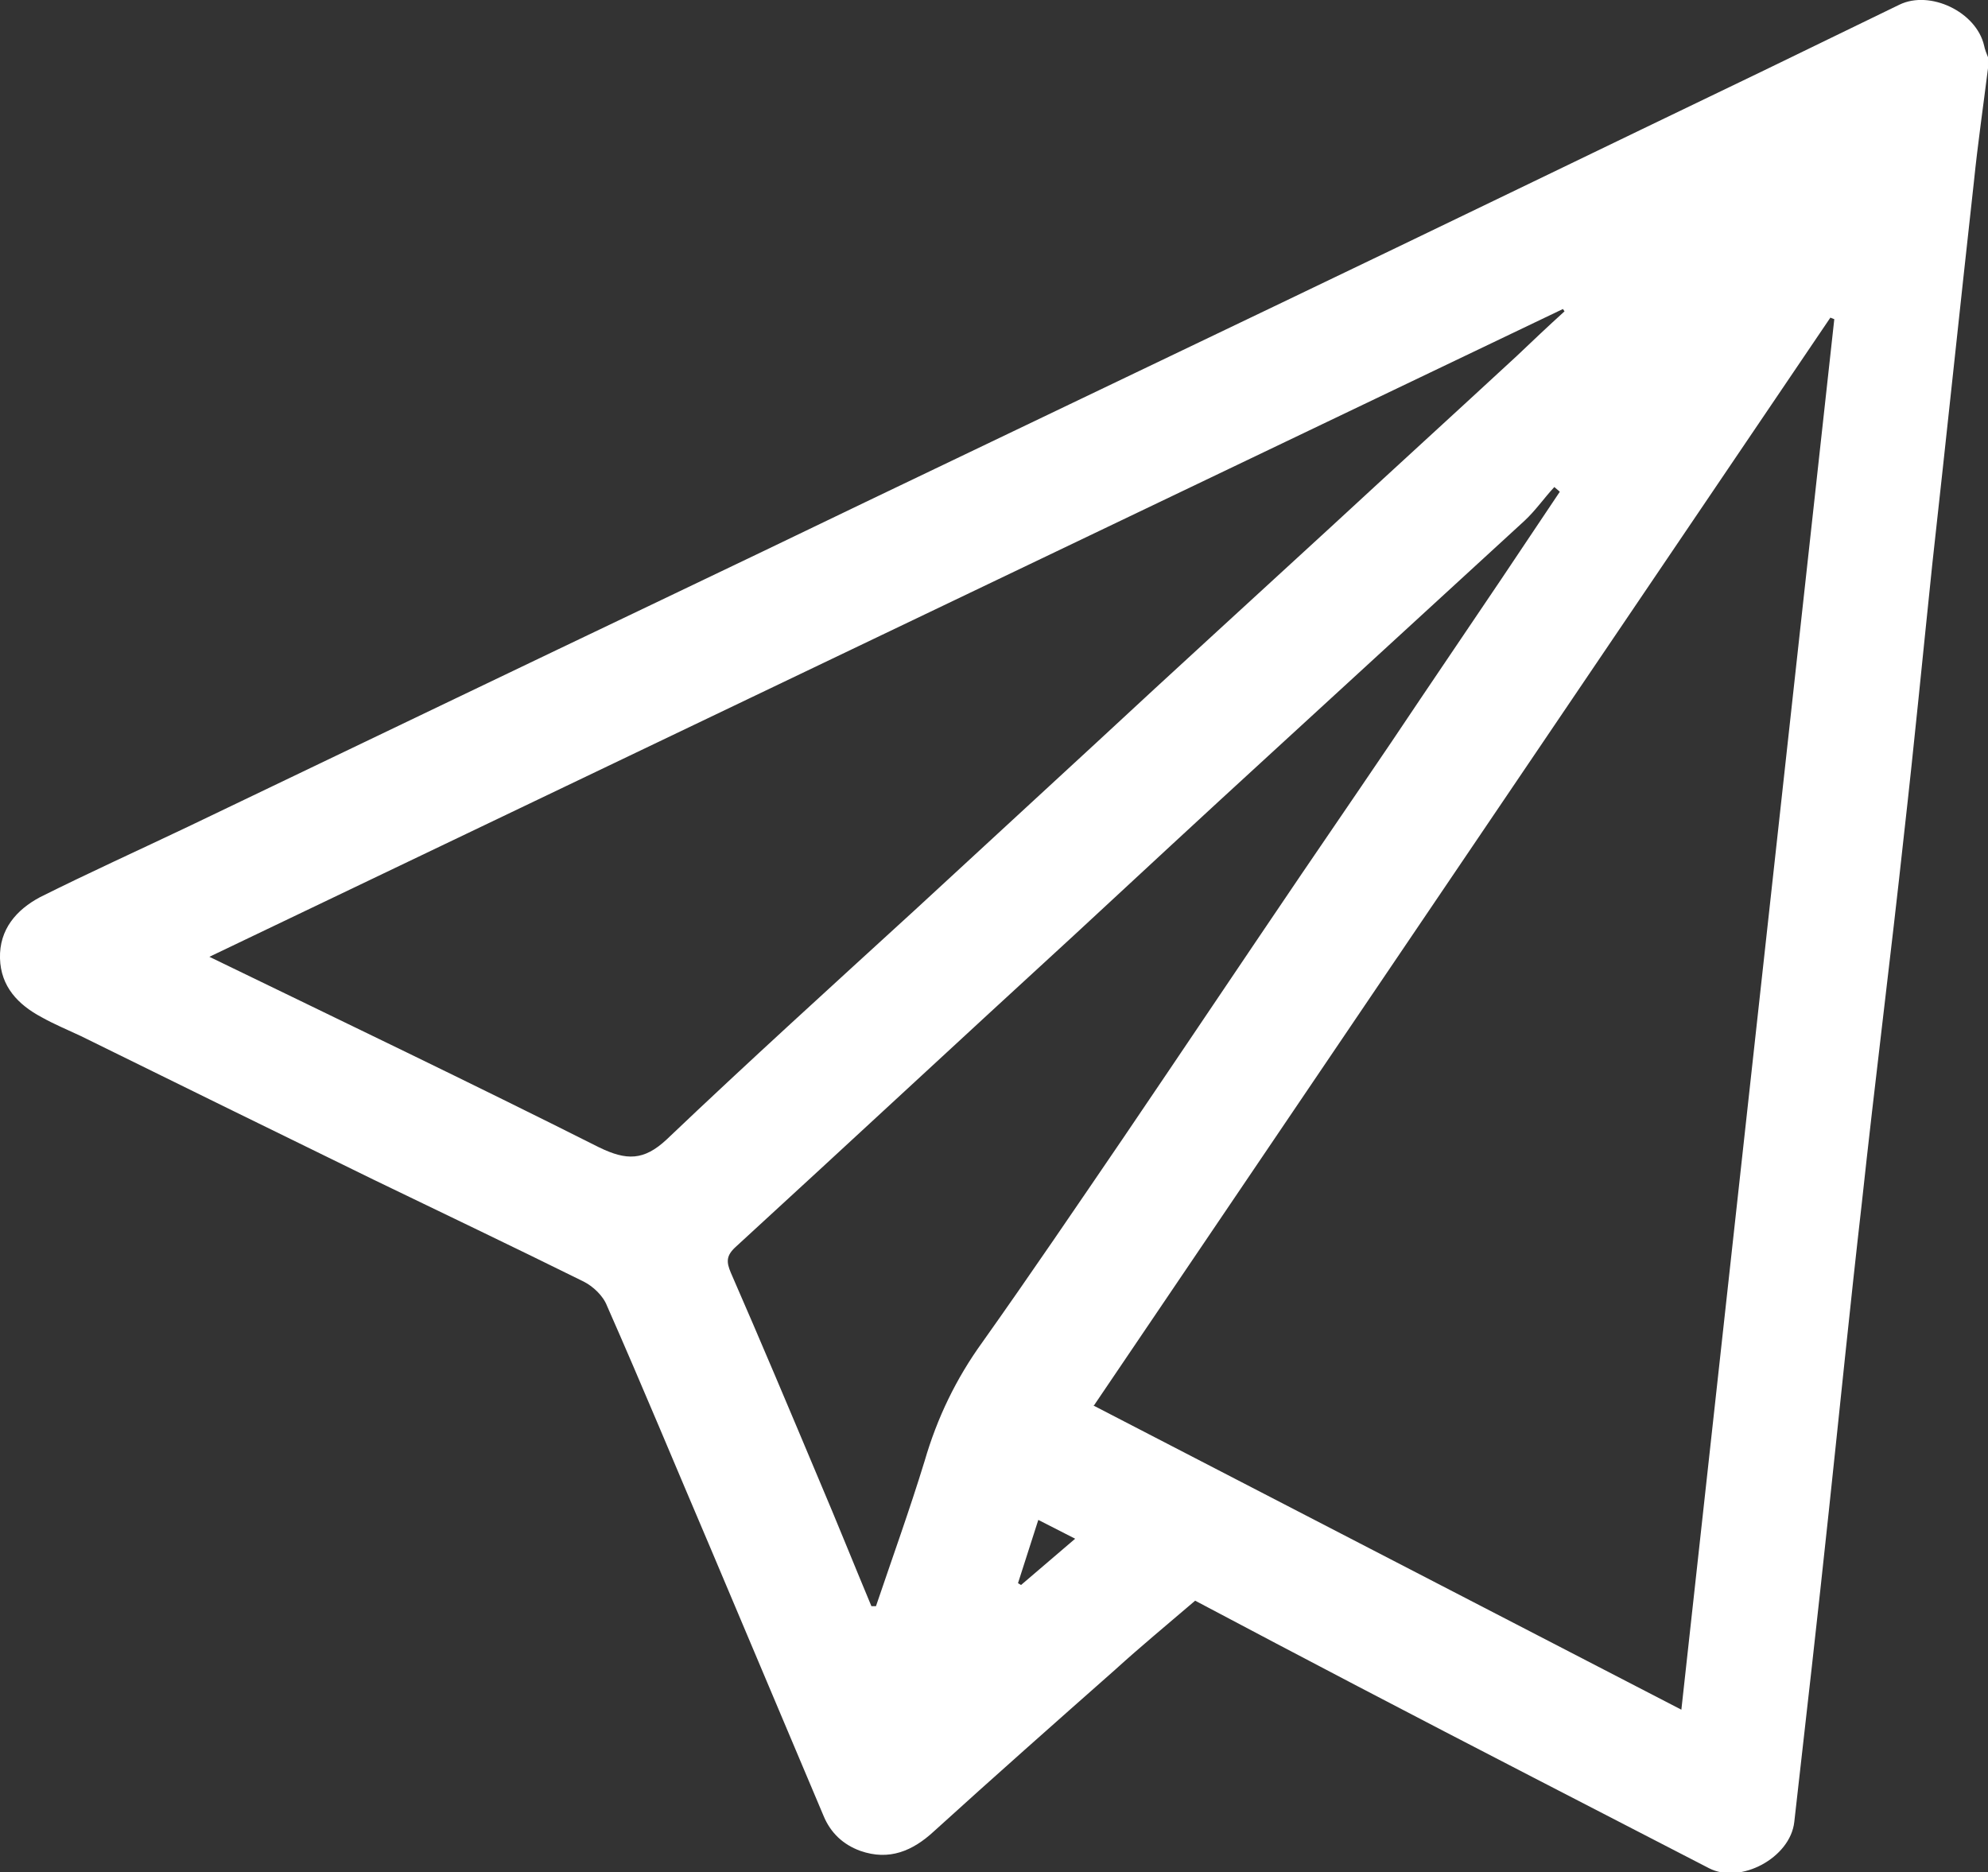 <svg height="23.87" viewBox="0 0 25.35 23.87" width="25.35" xmlns="http://www.w3.org/2000/svg"><rect x="0" y="0" width="25.35" height="23.87" fill="#333333" stroke="none"/><path d="m25.35.87c-.06.48-.13.96-.18 1.45-.18 1.62-.35 3.25-.53 4.87-.12 1.15-.23 2.29-.36 3.44-.17 1.57-.37 3.14-.54 4.72-.15 1.31-.28 2.61-.42 3.92-.14 1.32-.29 2.64-.44 3.96-.05.46-.69.8-1.09.59-1.49-.77-2.99-1.54-4.48-2.32-.69-.36-1.37-.72-2.07-1.09-.35.3-.69.58-1.02.88-.77.68-1.55 1.37-2.31 2.06-.27.25-.57.38-.94.25-.22-.08-.38-.23-.47-.45-.48-1.14-.96-2.27-1.44-3.41-.44-1.03-.87-2.07-1.32-3.09-.05-.13-.18-.25-.3-.31-.89-.44-1.79-.87-2.68-1.3-1.25-.61-2.49-1.22-3.73-1.83-.17-.08-.34-.15-.5-.24-.3-.16-.52-.39-.53-.75-.01-.37.21-.62.51-.78.62-.31 1.26-.6 1.89-.9 1.13-.54 2.27-1.09 3.4-1.63 1.75-.84 3.5-1.67 5.24-2.51 1.73-.83 3.47-1.66 5.2-2.49 2.09-1 4.17-2.01 6.25-3.01.58-.28 1.15-.56 1.73-.84.39-.19.98.09 1.08.52.01.05.03.1.05.15zm-11.41 17.05 7.5 3.88 1.95-17.73-.05-.02-9.39 13.87zm-11.27-5.72c1.69.82 3.34 1.61 4.97 2.43.35.17.57.17.86-.1 1.04-.99 2.11-1.96 3.17-2.93.77-.71 1.54-1.42 2.31-2.13.99-.92 1.99-1.83 2.99-2.75.79-.73 1.58-1.45 2.37-2.18.2-.19.4-.38.61-.57l-.02-.03zm8.44 8.28h.06c.21-.62.43-1.23.62-1.85.16-.55.4-1.05.74-1.52.61-.86 1.2-1.73 1.8-2.61.76-1.12 1.51-2.24 2.27-3.36.51-.75 1.02-1.49 1.52-2.24.34-.5.68-1.01 1.02-1.51.25-.37.5-.75.75-1.12l-.07-.06c-.13.14-.24.3-.38.43-1.09 1-2.18 2-3.27 3-.83.76-1.66 1.53-2.48 2.29-1.44 1.32-2.87 2.65-4.31 3.97-.12.11-.12.19-.06.33.38.87.75 1.75 1.12 2.63.23.54.45 1.09.68 1.64zm1.86-.3.05.03.69-.59-.47-.24-.26.81z" fill="#fff"/></svg>